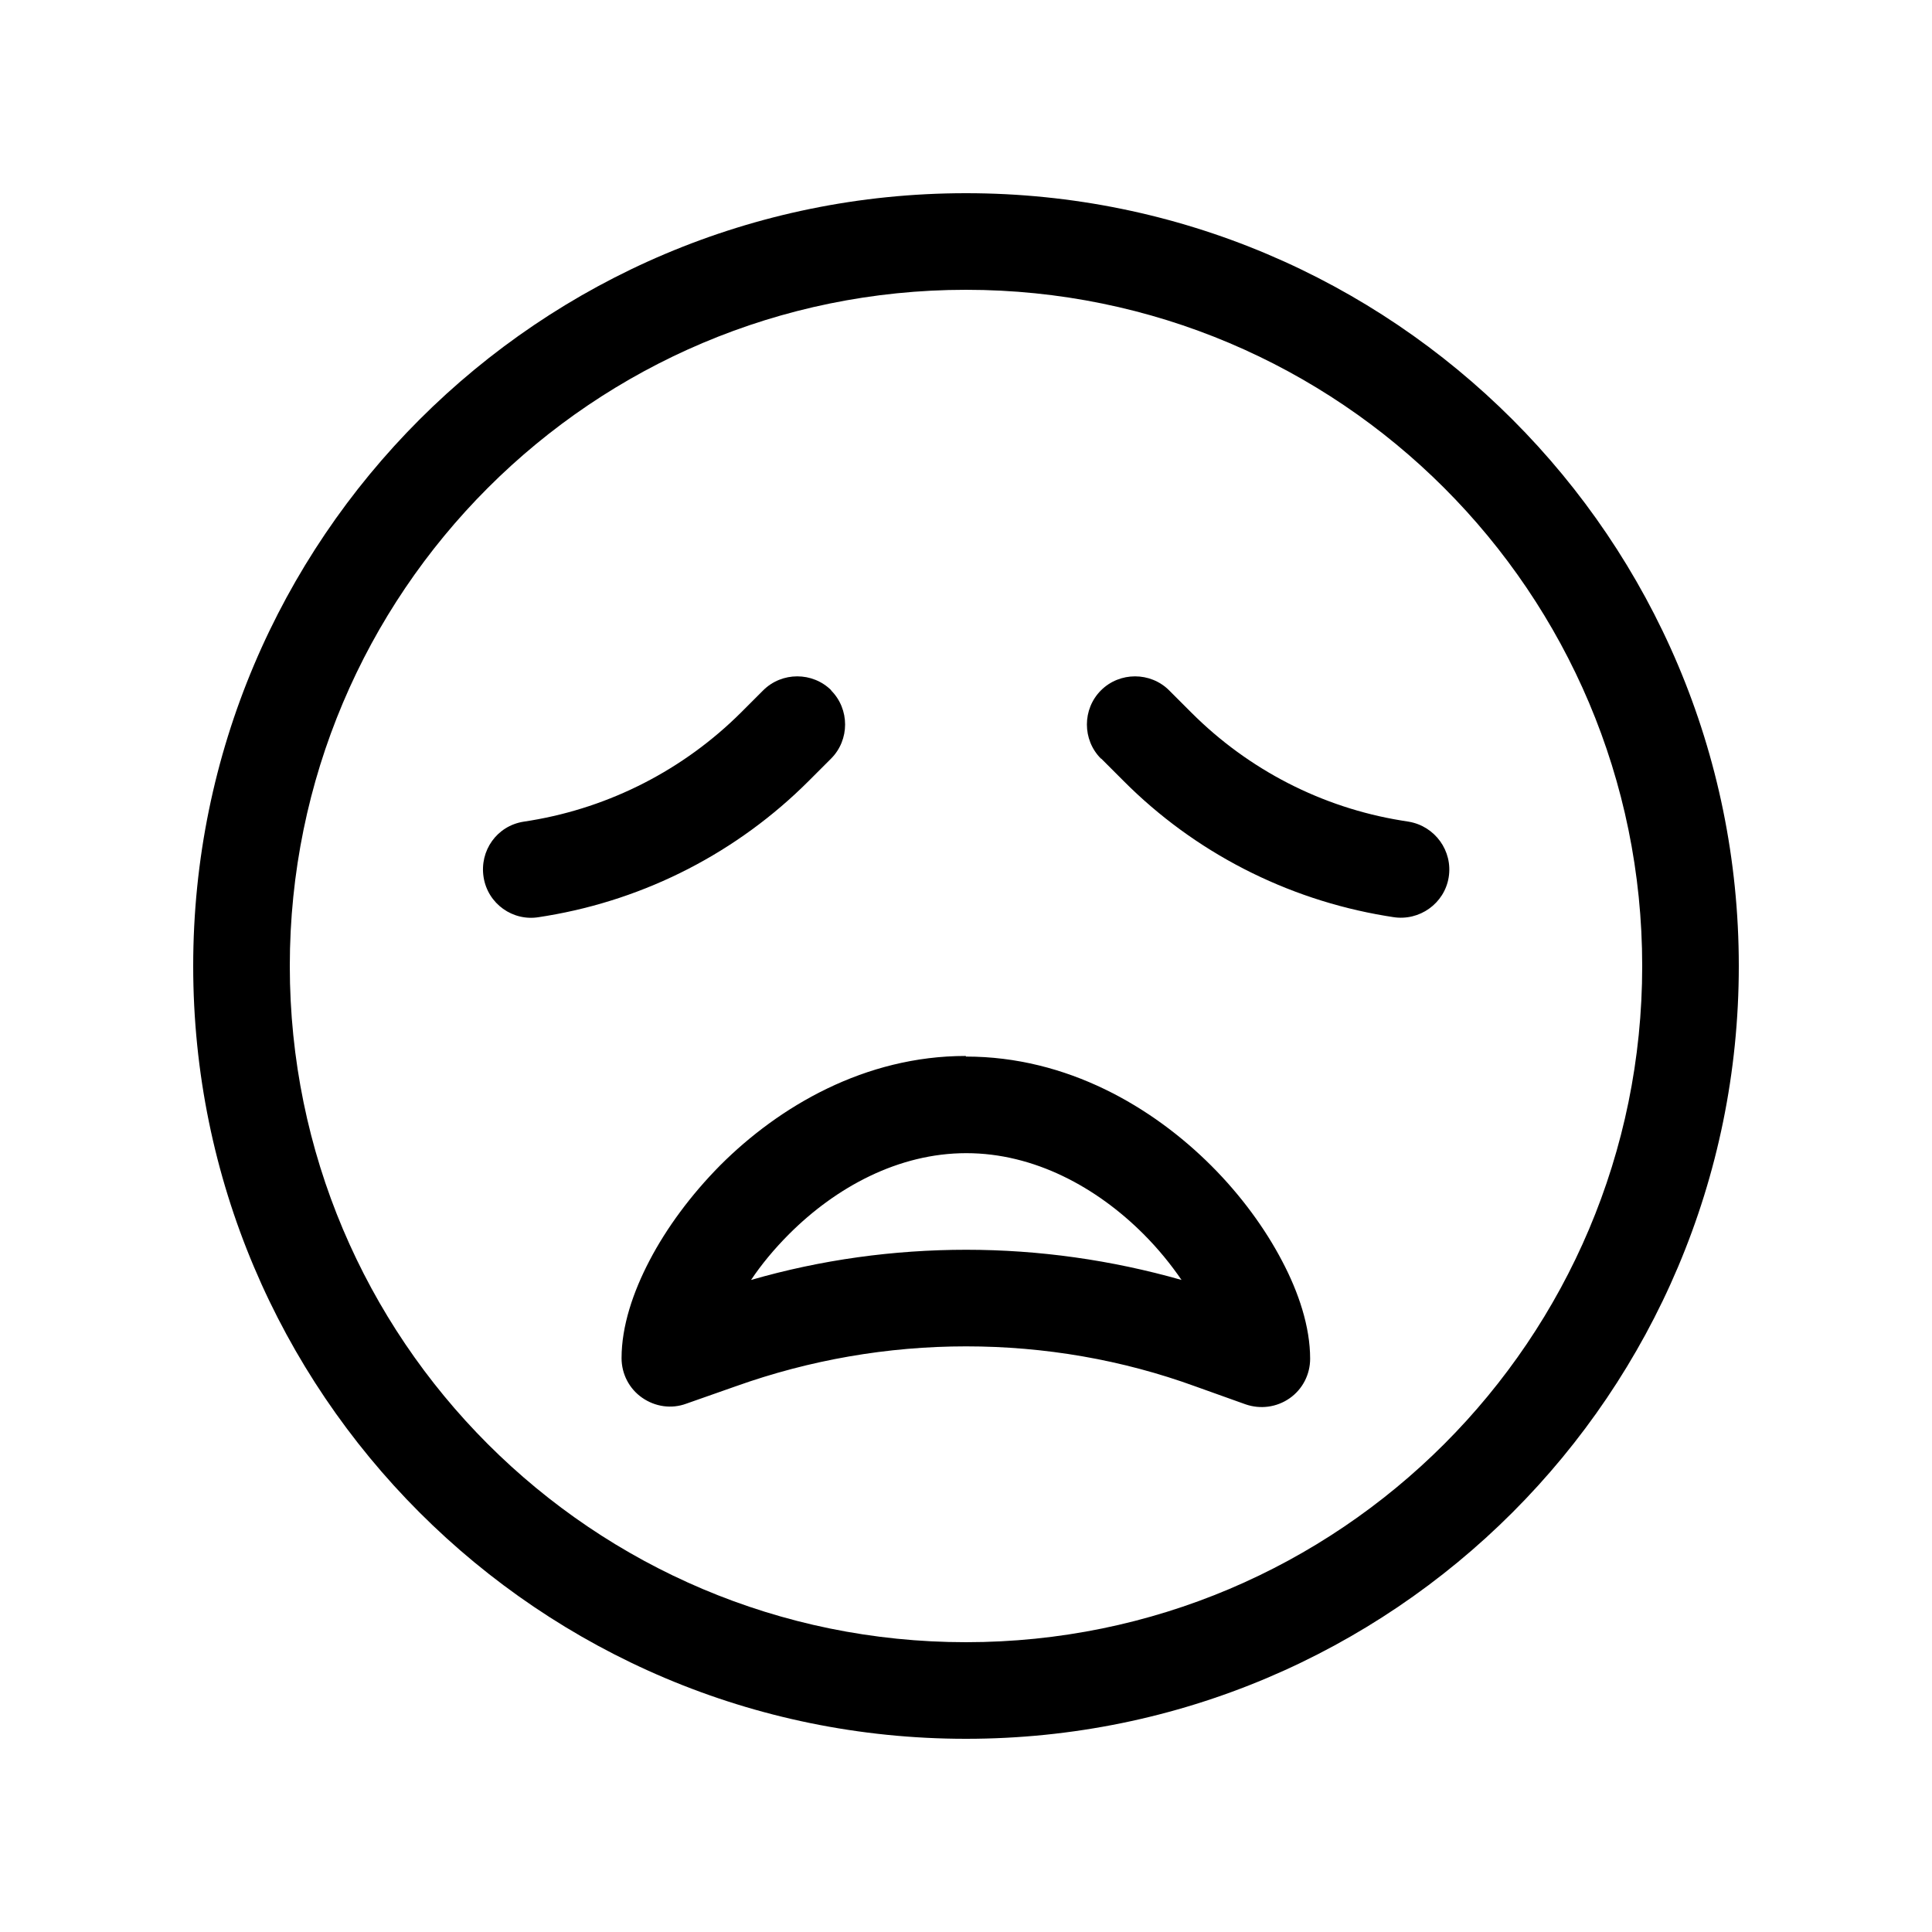 <svg xmlns="http://www.w3.org/2000/svg" viewBox="0 0 640 640"><!--! Font Awesome Pro 7.1.0 by @fontawesome - https://fontawesome.com License - https://fontawesome.com/license (Commercial License) Copyright 2025 Fonticons, Inc. --><path fill="currentColor" d="M544 320C544 196.3 443.7 96 320 96C196.3 96 96 196.3 96 320C96 443.7 196.3 544 320 544C443.7 544 544 443.7 544 320zM64 320C64 178.6 178.6 64 320 64C461.4 64 576 178.6 576 320C576 461.4 461.4 576 320 576C178.6 576 64 461.4 64 320zM320 414C344.2 414 368.2 417.4 391.4 424C387.9 418.9 383.7 413.7 378.8 408.8C363.3 393.3 342.6 382 320.1 382C297.6 382 276.9 393.3 261.4 408.8C256.5 413.7 252.2 418.9 248.8 424C272 417.3 296 414 320.2 414zM320 350C353.5 350 381.8 366.7 401.3 386.2C411.1 396 419.1 407 424.7 417.7C430.2 428.1 434 439.5 434 450.1C434 455.3 431.5 460.2 427.2 463.2C422.9 466.2 417.5 466.9 412.6 465.2L396.1 459.3C371.7 450.4 346 446 320 446C294 446 268.2 450.5 243.8 459.2L227.3 465C222.4 466.8 217 466 212.7 463C208.4 460 205.9 455.1 205.9 449.9C205.9 439.3 209.7 428 215.2 417.5C220.8 406.8 228.8 395.9 238.6 386C258.1 366.5 286.5 349.8 319.9 349.8zM275.3 228.7C281.5 234.9 281.5 245.1 275.3 251.3L267.9 258.7C244.3 282.3 214 297.9 181.1 303.4L178.6 303.8C169.9 305.3 161.6 299.4 160.2 290.6C158.8 281.8 164.6 273.6 173.4 272.2L175.9 271.8C202.2 267.4 226.5 254.9 245.4 236.1L252.8 228.7C259 222.5 269.2 222.5 275.4 228.7zM364.7 251.3C358.5 245.1 358.5 234.9 364.7 228.7C370.9 222.5 381.1 222.5 387.3 228.7L394.7 236.1C413.6 255 437.9 267.5 464.2 271.8L466.7 272.2C475.4 273.7 481.3 281.9 479.9 290.6C478.5 299.3 470.2 305.2 461.5 303.8L459 303.4C426.1 297.9 395.7 282.3 372.2 258.7L364.8 251.3z"/></svg>
